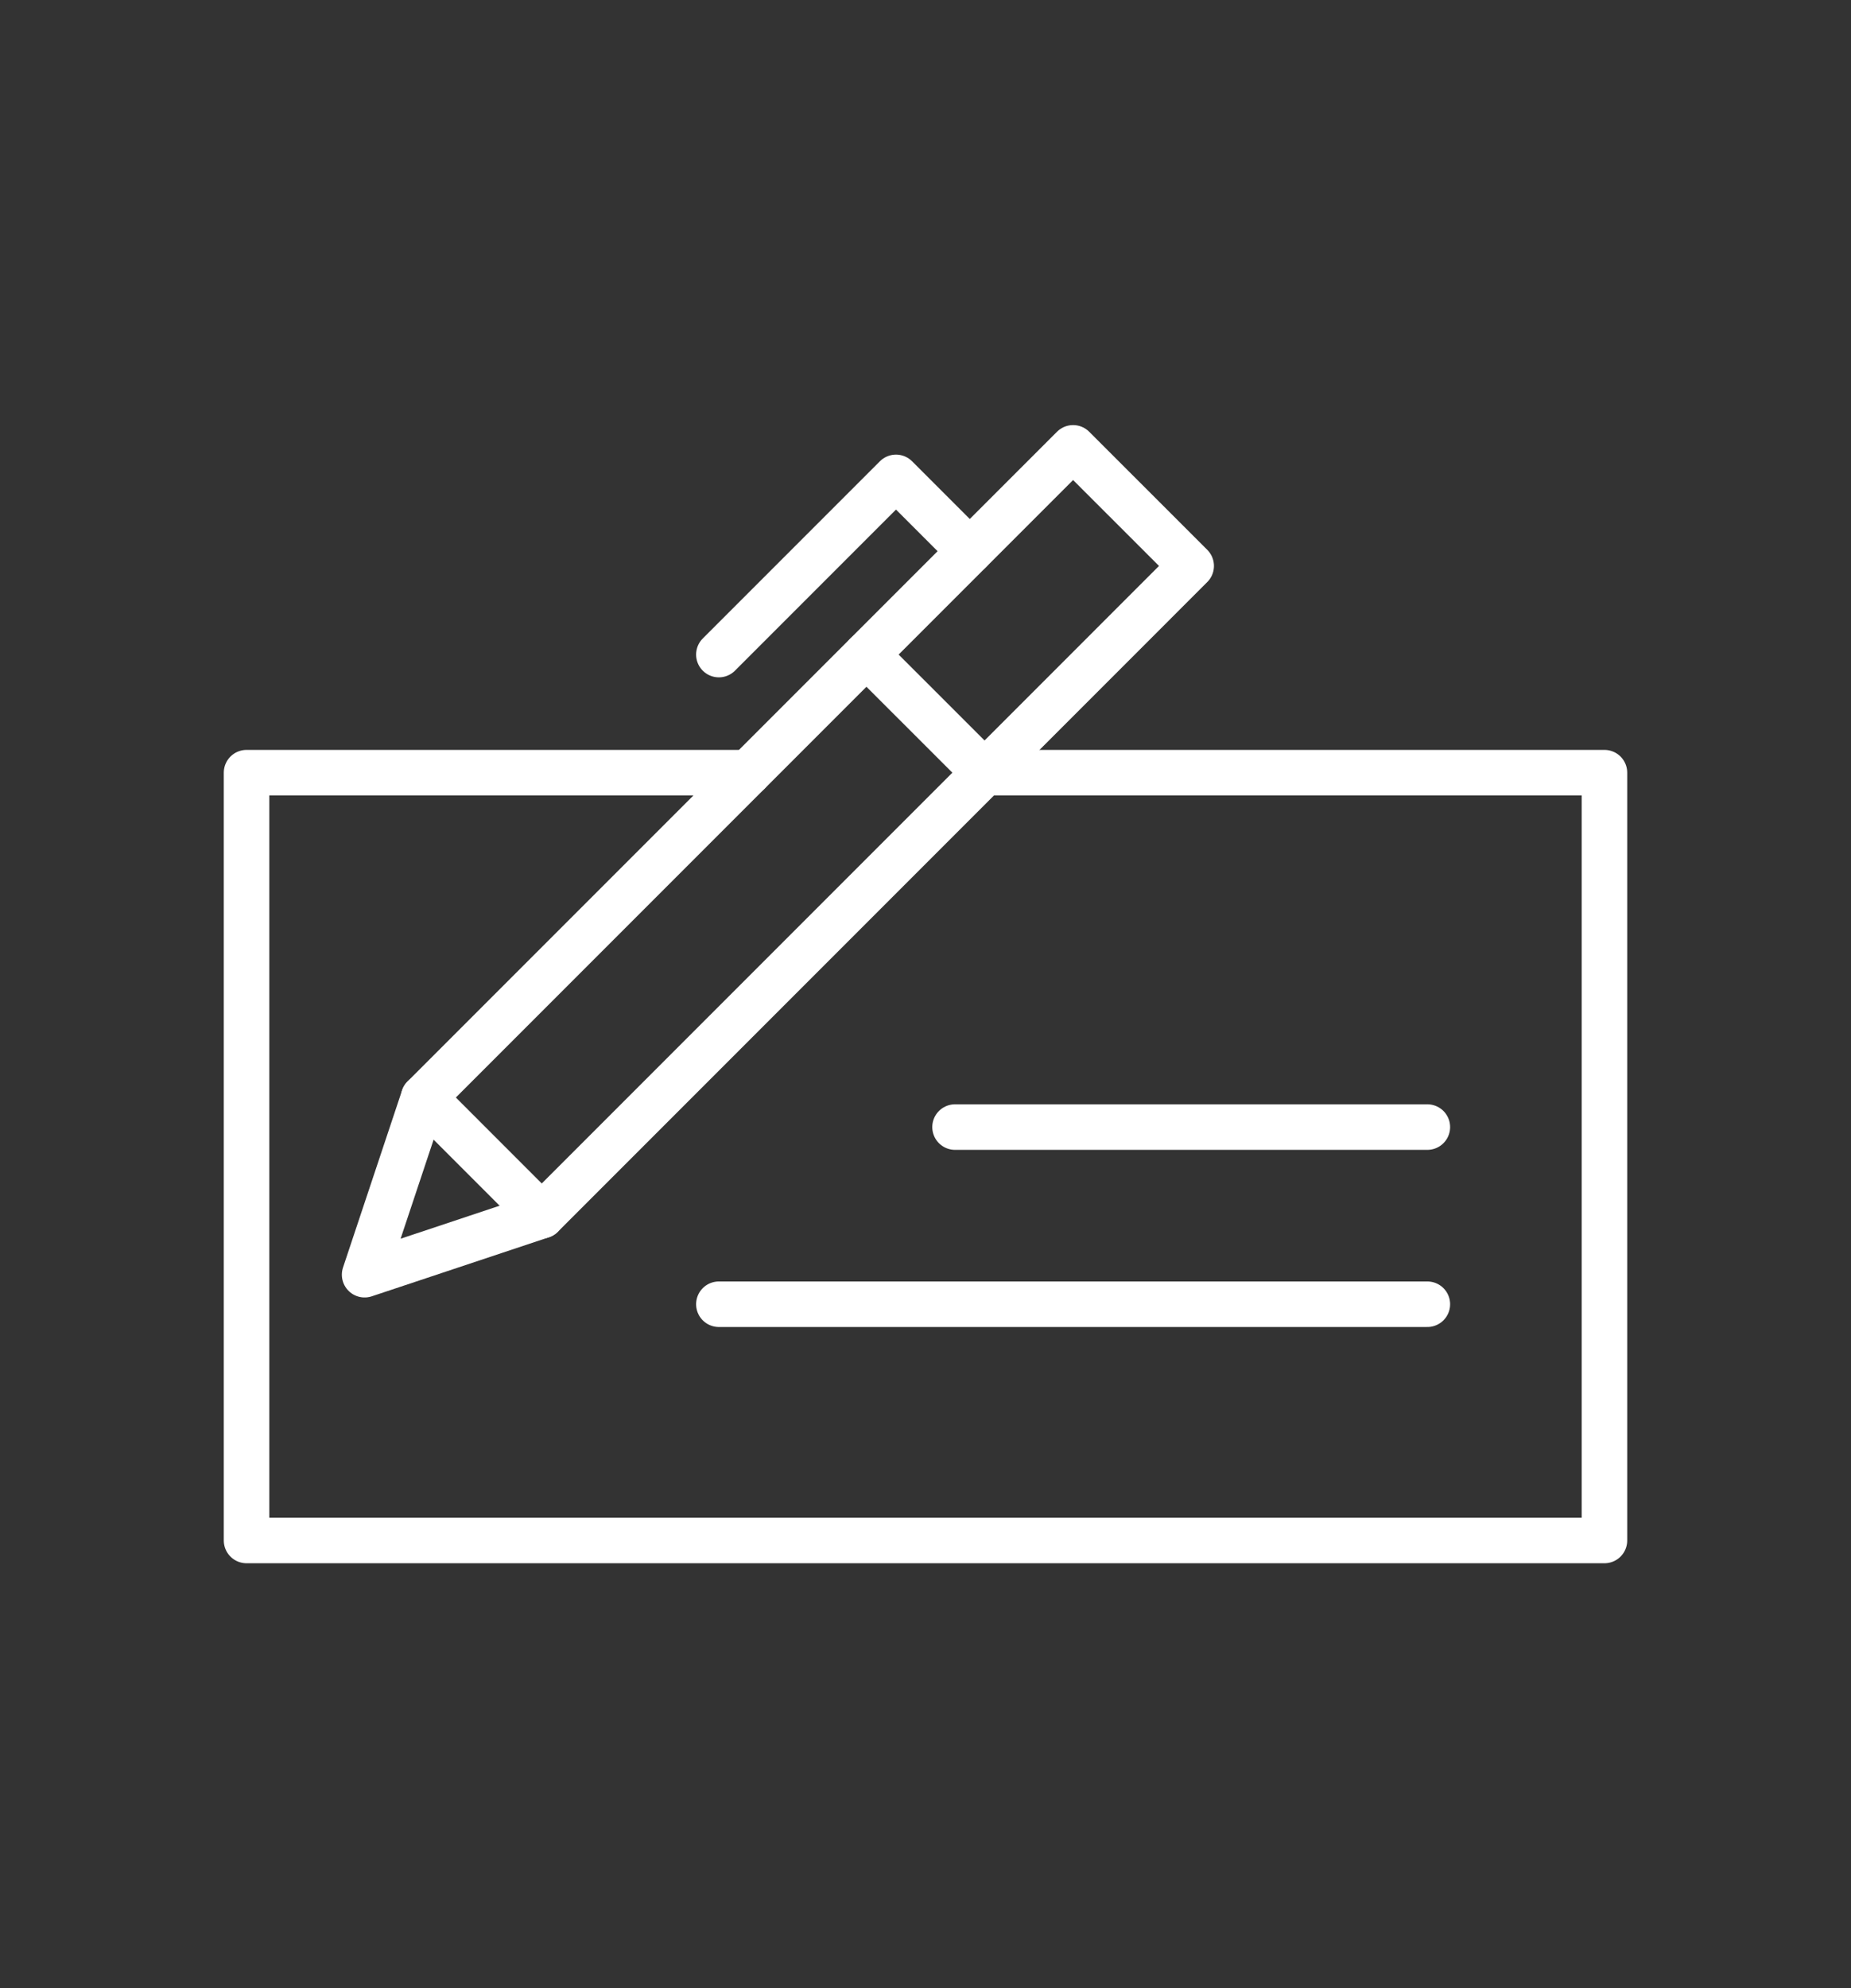 <?xml version="1.0" encoding="utf-8"?>
<!-- Generator: Adobe Illustrator 16.0.0, SVG Export Plug-In . SVG Version: 6.00 Build 0)  -->
<!DOCTYPE svg PUBLIC "-//W3C//DTD SVG 1.1//EN" "http://www.w3.org/Graphics/SVG/1.1/DTD/svg11.dtd">
<svg version="1.1" xmlns="http://www.w3.org/2000/svg" xmlns:xlink="http://www.w3.org/1999/xlink" x="0px" y="0px"
	 width="81.333px" height="87.334px" viewBox="0 0 81.333 87.334" enable-background="new 0 0 81.333 87.334" xml:space="preserve">
<rect x="0" y="0" width="81.333" height="87.334" fill="#333333" stroke="none"/>
<g id="Layer_4">
</g>
<g id="Header">
	<g>
		
			<polygon fill="none" stroke="#FFFFFF" stroke-width="2" stroke-linecap="round" stroke-linejoin="round" stroke-miterlimit="10" points="
			23.805,53.396 16.021,55.989 18.616,48.206 47.152,19.671 52.341,24.858 		"/>
		
			<line fill="none" stroke="#FFFFFF" stroke-width="2" stroke-linecap="round" stroke-linejoin="round" stroke-miterlimit="10" x1="18.616" y1="48.206" x2="23.805" y2="53.396"/>
		
			<line fill="none" stroke="#FFFFFF" stroke-width="2" stroke-linecap="round" stroke-linejoin="round" stroke-miterlimit="10" x1="31.587" y1="57.286" x2="62.718" y2="57.286"/>
		
			<line fill="none" stroke="#FFFFFF" stroke-width="2" stroke-linecap="round" stroke-linejoin="round" stroke-miterlimit="10" x1="41.964" y1="49.505" x2="62.718" y2="49.505"/>
		
			<polyline fill="none" stroke="#FFFFFF" stroke-width="2" stroke-linecap="round" stroke-linejoin="round" stroke-miterlimit="10" points="
			43.261,33.938 70.5,33.938 70.5,67.663 10.833,67.663 10.833,33.938 32.884,33.938 		"/>
		
			<line fill="none" stroke="#FFFFFF" stroke-width="2" stroke-linecap="round" stroke-linejoin="round" stroke-miterlimit="10" x1="38.072" y1="28.751" x2="43.261" y2="33.938"/>
		
			<polyline fill="none" stroke="#FFFFFF" stroke-width="2" stroke-linecap="round" stroke-linejoin="round" stroke-miterlimit="10" points="
			31.587,28.751 39.37,20.968 42.612,24.21 		"/>
	</g>
</g>
<g id="Guide_Boxes" display="none">
</g>
<g id="Guides">
</g>
<g id="Layer_5">
</g>
<g id="Layer_6">
</g>
<g id="Layer_7">
</g>
</svg>
